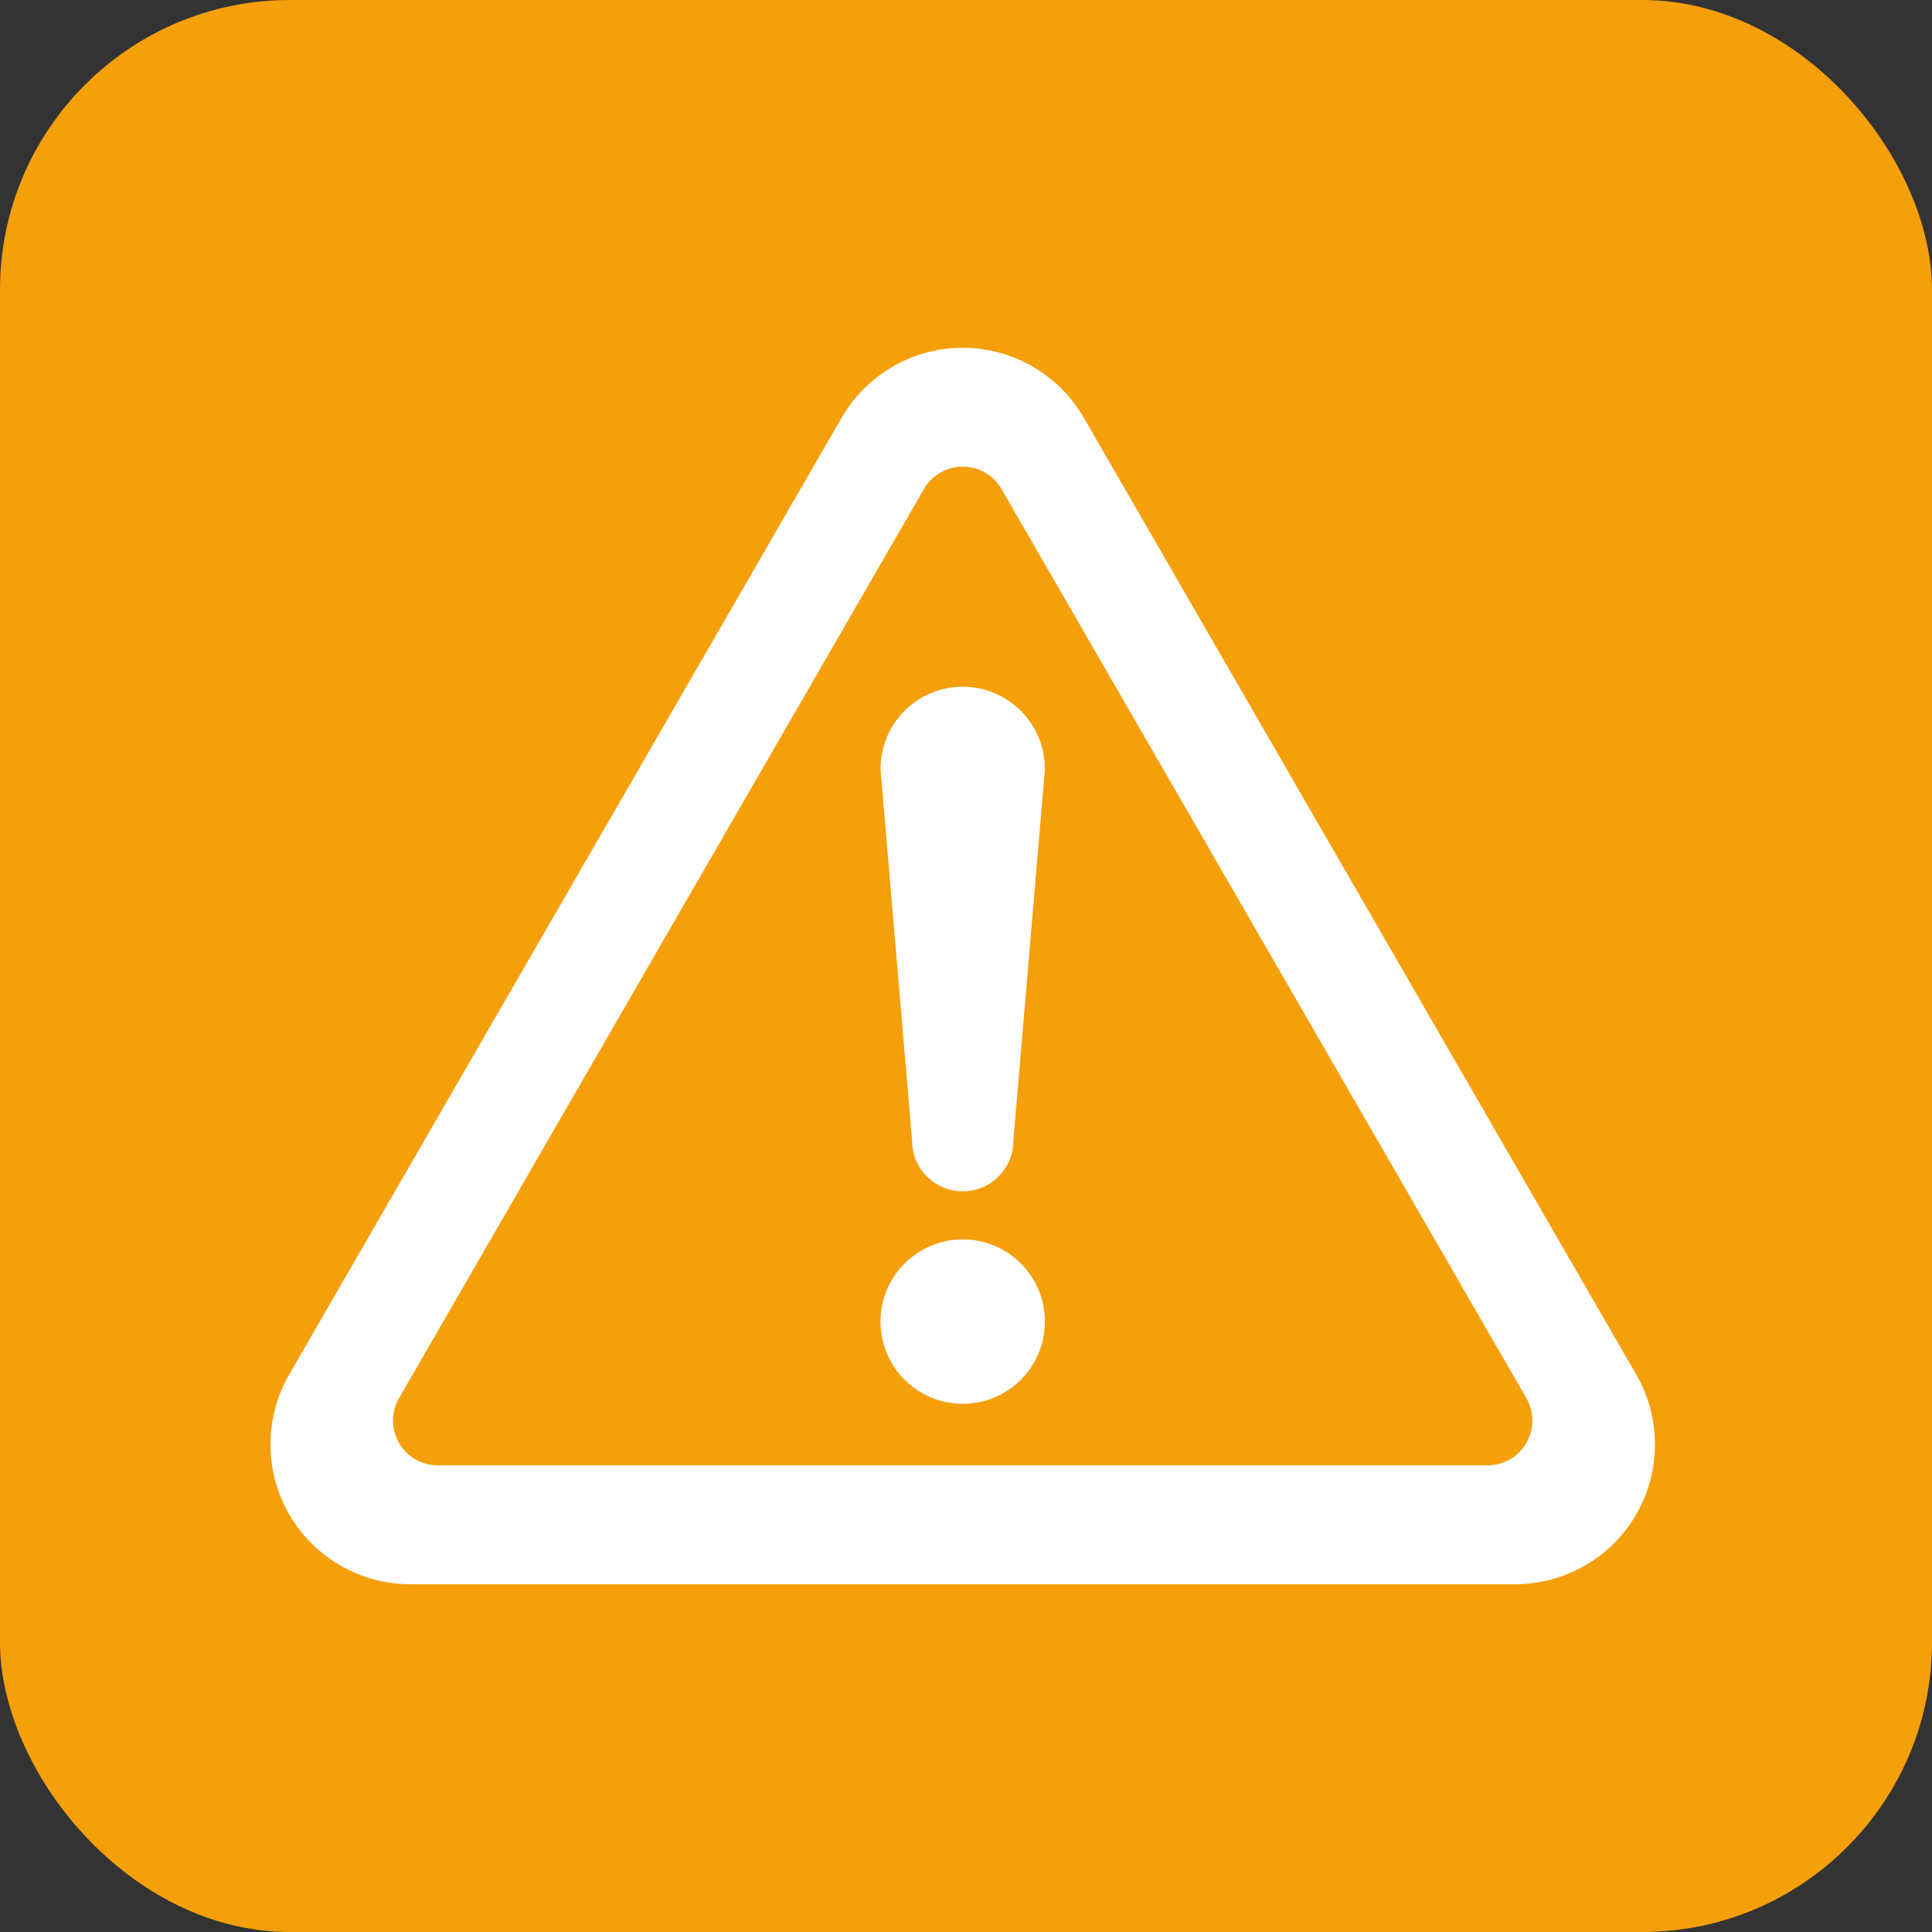 <svg width="100" height="100" viewBox="0 0 100 100" fill="none" xmlns="http://www.w3.org/2000/svg">
<rect x="0" y="0" width="100" height="100" fill="#333333" stroke="none"/>
<rect width="100" height="100" rx="15" fill="#F59F0B"/>
<path d="M49.831 64.151C47.481 64.151 45.574 66.057 45.574 68.406C45.574 70.756 47.481 72.661 49.831 72.661C52.18 72.661 54.085 70.756 54.085 68.406C54.085 66.057 52.18 64.151 49.831 64.151Z" fill="white"/>
<path d="M84.693 71.15L56.095 21.617C54.807 19.386 52.407 18 49.828 18C47.252 18 44.854 19.386 43.566 21.617L14.966 71.148C13.678 73.38 13.678 76.152 14.966 78.383C16.254 80.615 18.655 82 21.231 82H78.428C81.004 82 83.405 80.615 84.693 78.383C85.981 76.152 85.981 73.38 84.693 71.15ZM79.006 74.689C78.593 75.404 77.824 75.846 76.998 75.846H22.66C21.836 75.846 21.066 75.404 20.655 74.687C20.24 73.972 20.238 73.086 20.653 72.371L47.822 25.311C48.234 24.597 49.003 24.153 49.831 24.153C50.656 24.153 51.424 24.597 51.837 25.313L79.006 72.371C79.419 73.086 79.419 73.974 79.006 74.689Z" fill="white"/>
<path d="M49.831 35.545C47.481 35.545 45.574 37.45 45.574 39.8L47.209 59.043C47.209 60.491 48.382 61.664 49.831 61.664C51.277 61.664 52.452 60.491 52.452 59.043L54.085 39.8C54.085 37.45 52.18 35.545 49.831 35.545Z" fill="white"/>
</svg>
